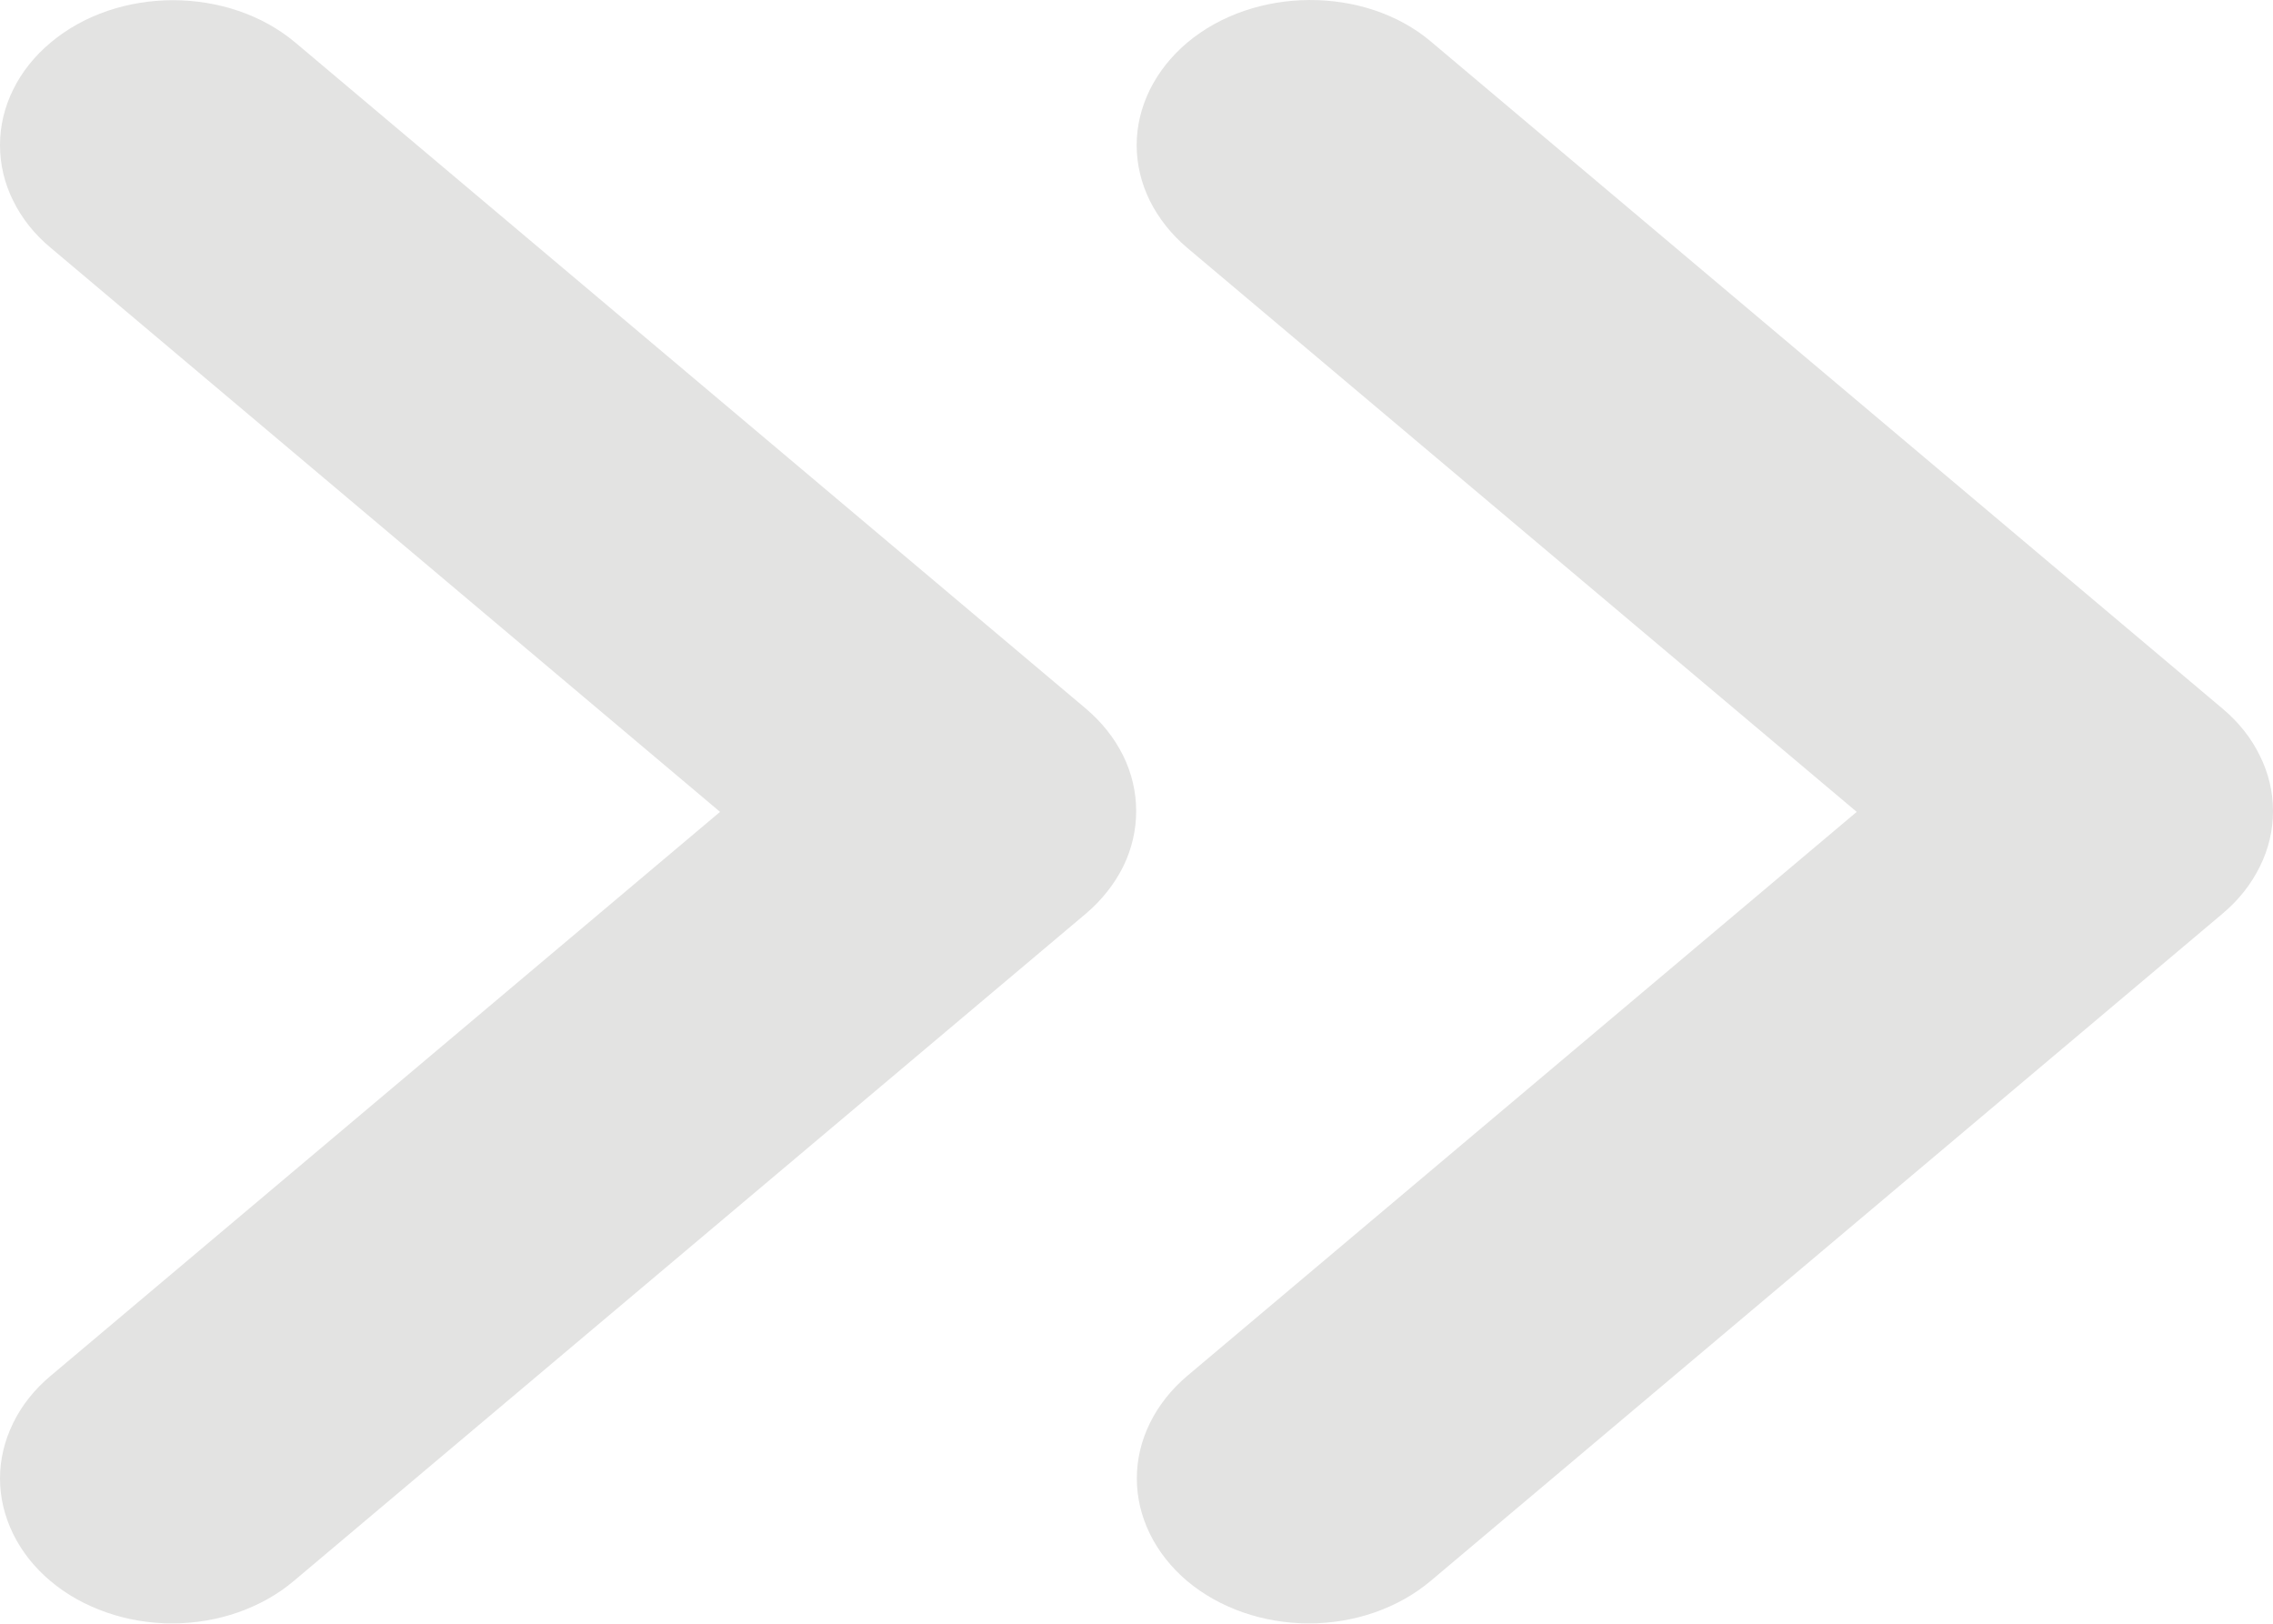 <?xml version="1.0" encoding="UTF-8"?> <svg xmlns="http://www.w3.org/2000/svg" width="14" height="10" viewBox="0 0 14 10" fill="none"> <path d="M0.311 0.263C0.212 0.346 0.134 0.444 0.081 0.552C0.027 0.661 0 0.777 0 0.894C0 1.011 0.027 1.128 0.081 1.236C0.134 1.344 0.212 1.443 0.311 1.525L4.435 5L0.311 8.474C0.212 8.557 0.134 8.655 0.081 8.764C0.028 8.872 0 8.988 0 9.105C0 9.223 0.028 9.339 0.081 9.447C0.134 9.555 0.212 9.654 0.311 9.737C0.409 9.82 0.526 9.885 0.655 9.93C0.783 9.975 0.921 9.998 1.06 9.998C1.199 9.998 1.337 9.975 1.466 9.93C1.594 9.885 1.711 9.82 1.809 9.737L6.688 5.627C6.786 5.544 6.864 5.445 6.918 5.337C6.971 5.229 6.998 5.113 6.998 4.995C6.998 4.878 6.971 4.762 6.918 4.654C6.864 4.545 6.786 4.447 6.688 4.364L1.82 0.263C1.406 -0.086 0.725 -0.086 0.311 0.263Z" fill="#E3E3E2"></path> <path d="M7.312 0.263C7.214 0.346 7.136 0.444 7.082 0.553C7.029 0.661 7.001 0.777 7.001 0.894C7.001 1.012 7.029 1.128 7.082 1.236C7.136 1.344 7.214 1.443 7.312 1.526L11.436 5L7.312 8.474C7.114 8.642 7.002 8.869 7.002 9.105C7.002 9.342 7.114 9.569 7.312 9.737C7.511 9.904 7.781 9.998 8.062 9.998C8.343 9.998 8.612 9.904 8.811 9.737L13.689 5.627C13.788 5.544 13.866 5.445 13.919 5.337C13.973 5.229 14 5.113 14 4.995C14 4.878 13.973 4.762 13.919 4.654C13.866 4.545 13.788 4.447 13.689 4.364L8.811 0.254C8.407 -0.086 7.727 -0.086 7.312 0.263Z" fill="#E3E3E2"></path> </svg> 